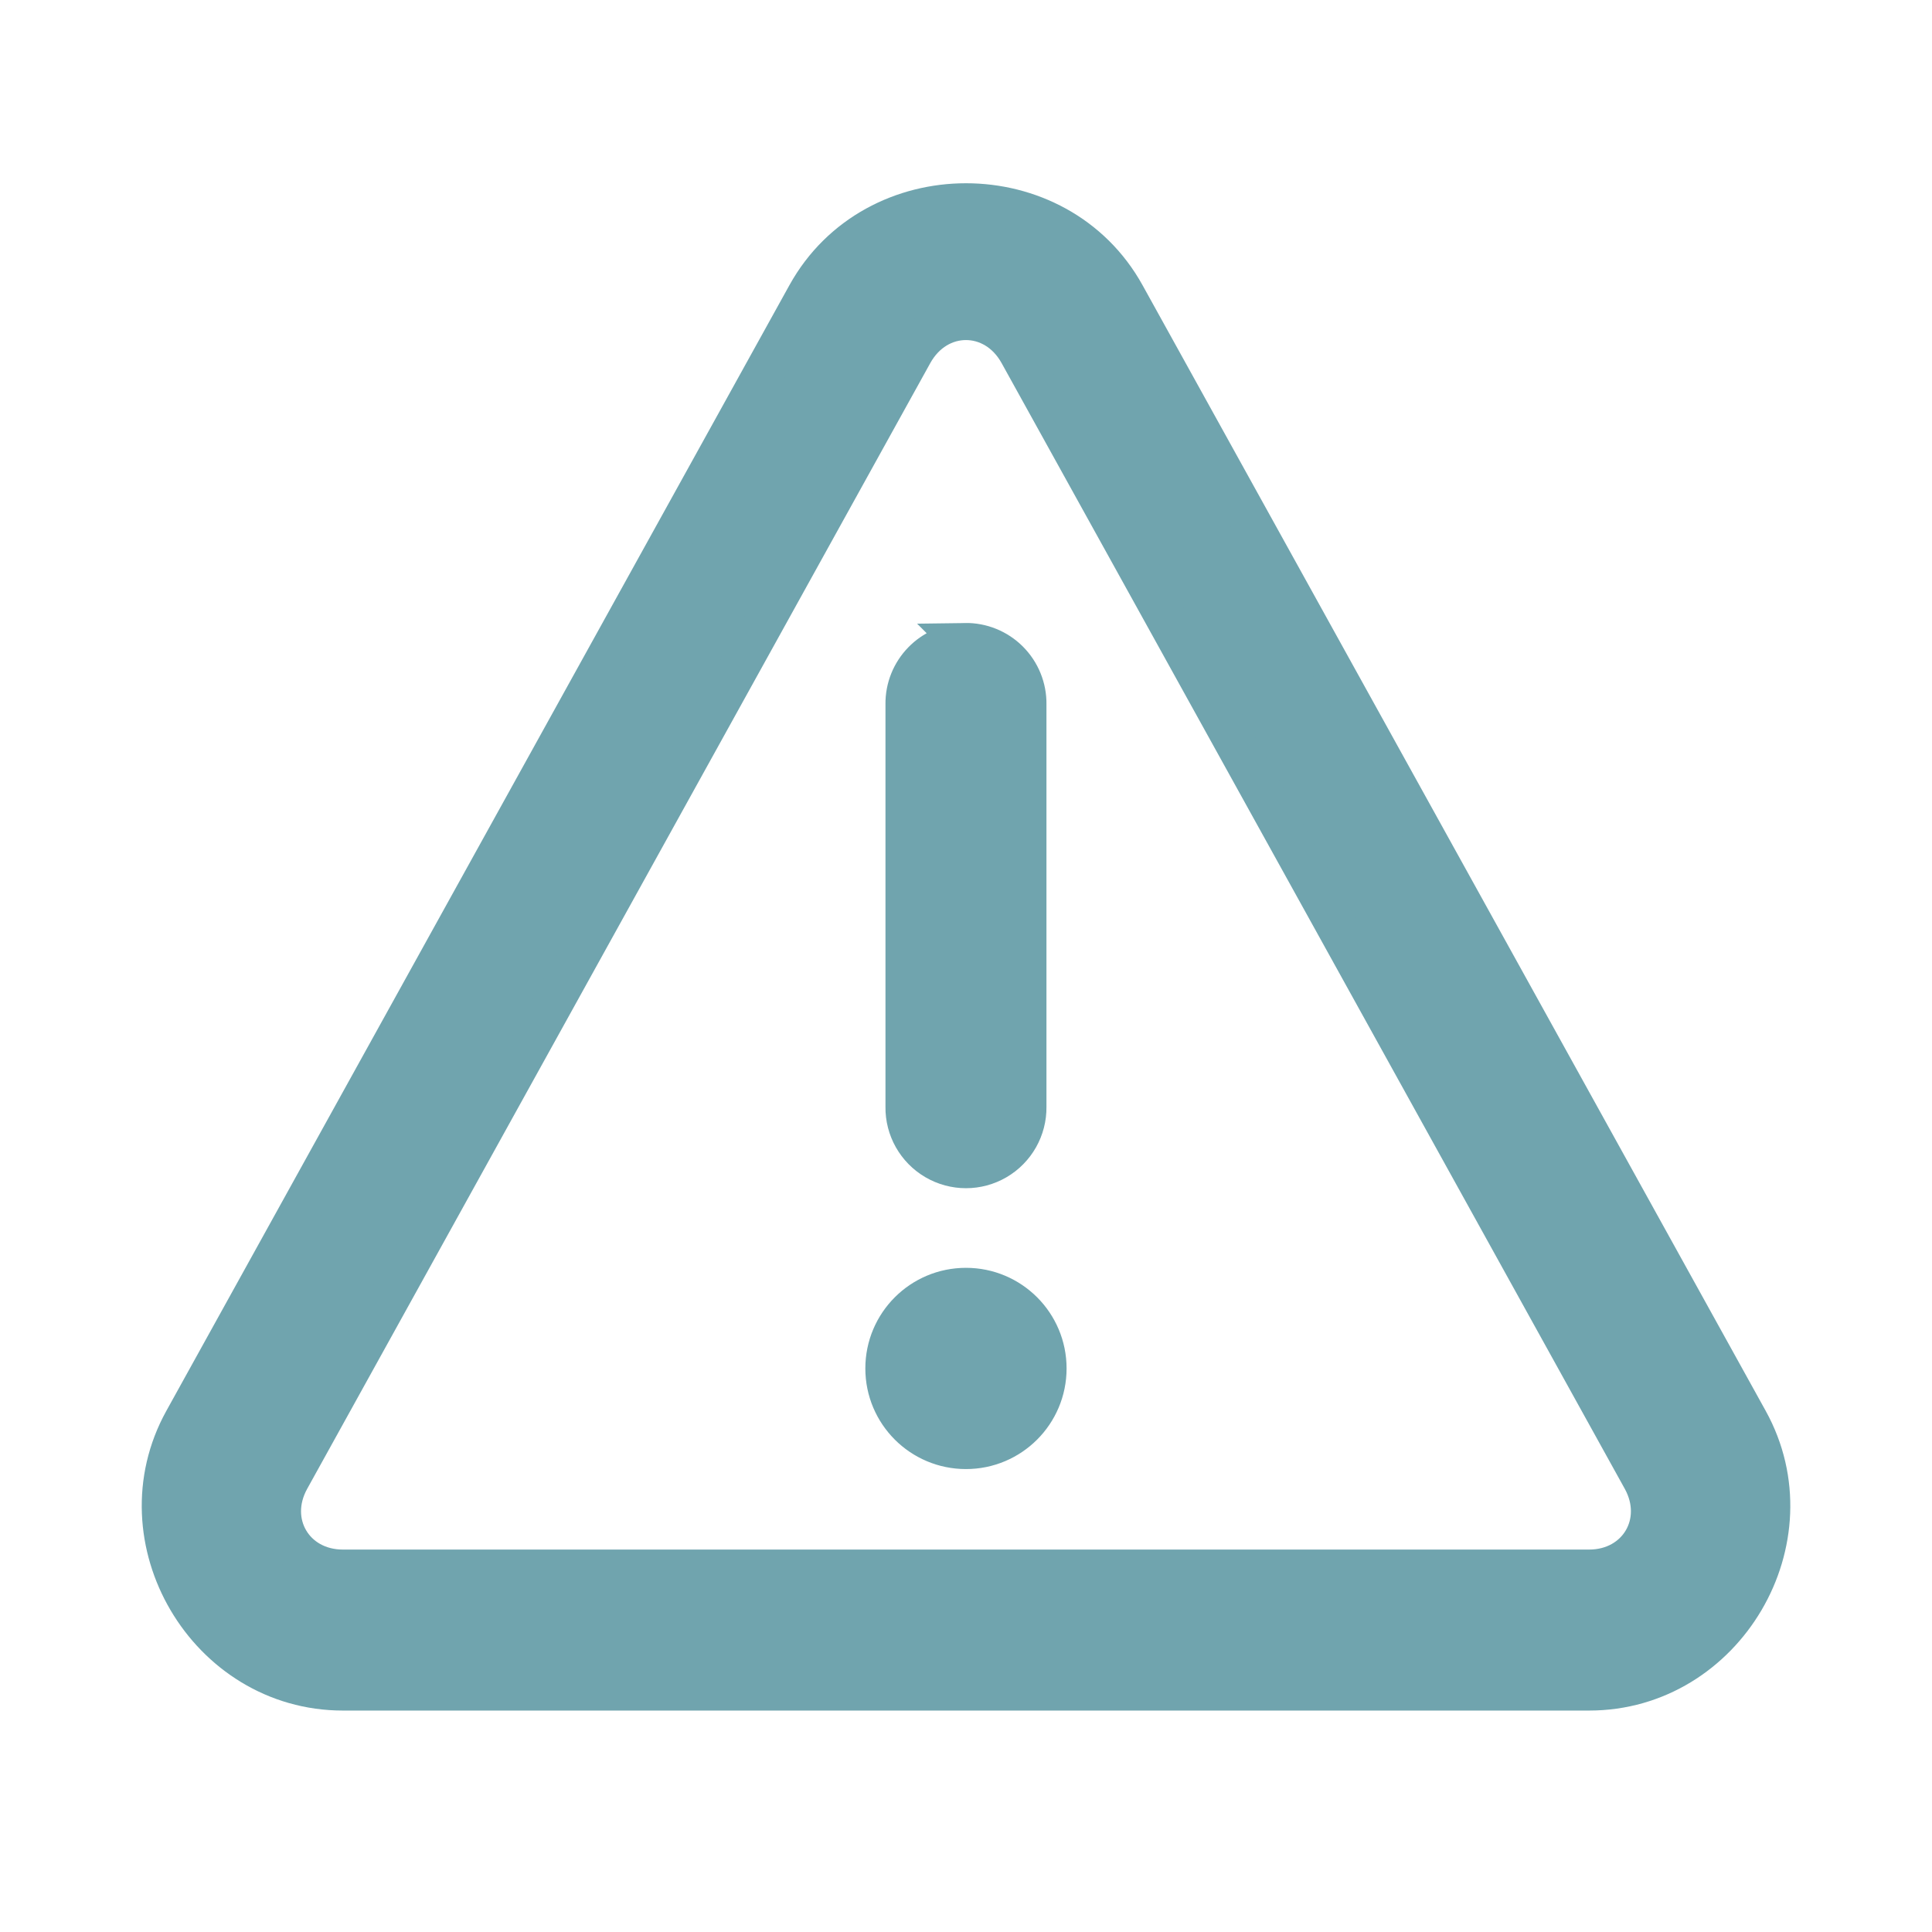 <svg version="1.1" xmlns="http://www.w3.org/2000/svg" xmlns:xlink="http://www.w3.org/1999/xlink" width="48px" height="48px" viewBox="0,0,255.994,255.994"><g fill="#70a4ae" fill-rule="nonzero" stroke="rgb(112, 164, 174)" stroke-width="1" stroke-linecap="butt" stroke-linejoin="miter" stroke-miterlimit="10" stroke-dasharray="" stroke-dashoffset="0" font-family="none" font-weight="none" font-size="none" text-anchor="none" style="mix-blend-mode: normal"><g transform="scale(5.333,5.333)"><path d="M24,5.053c-1.554,0 -3.109,0.758 -3.949,2.275l-15.48,27.967c-1.633,2.95 0.578,6.705 3.949,6.705h30.963c3.371,0 5.582,-3.755 3.949,-6.705l-15.482,-27.967c-0.84,-1.517 -2.395,-2.275 -3.949,-2.275zM24,7.949c0.509,0 1.017,0.276 1.324,0.832l15.482,27.967c0.593,1.072 -0.102,2.252 -1.324,2.252h-30.963c-1.223,0 -1.918,-1.18 -1.324,-2.252l15.48,-27.967c0.308,-0.556 0.816,-0.832 1.324,-0.832zM23.977,15.979c-0.828,0.013 -1.488,0.694 -1.477,1.521v10c-0.008,0.541 0.277,1.044 0.744,1.317c0.467,0.273 1.045,0.273 1.512,0c0.467,-0.273 0.751,-0.776 0.744,-1.317v-10c0.006,-0.406 -0.153,-0.796 -0.44,-1.083c-0.287,-0.287 -0.678,-0.445 -1.084,-0.439zM24,32c-1.105,0 -2,0.895 -2,2c0,1.105 0.895,2 2,2c1.105,0 2,-0.895 2,-2c0,-1.105 -0.895,-2 -2,-2z"></path></g></g></svg>